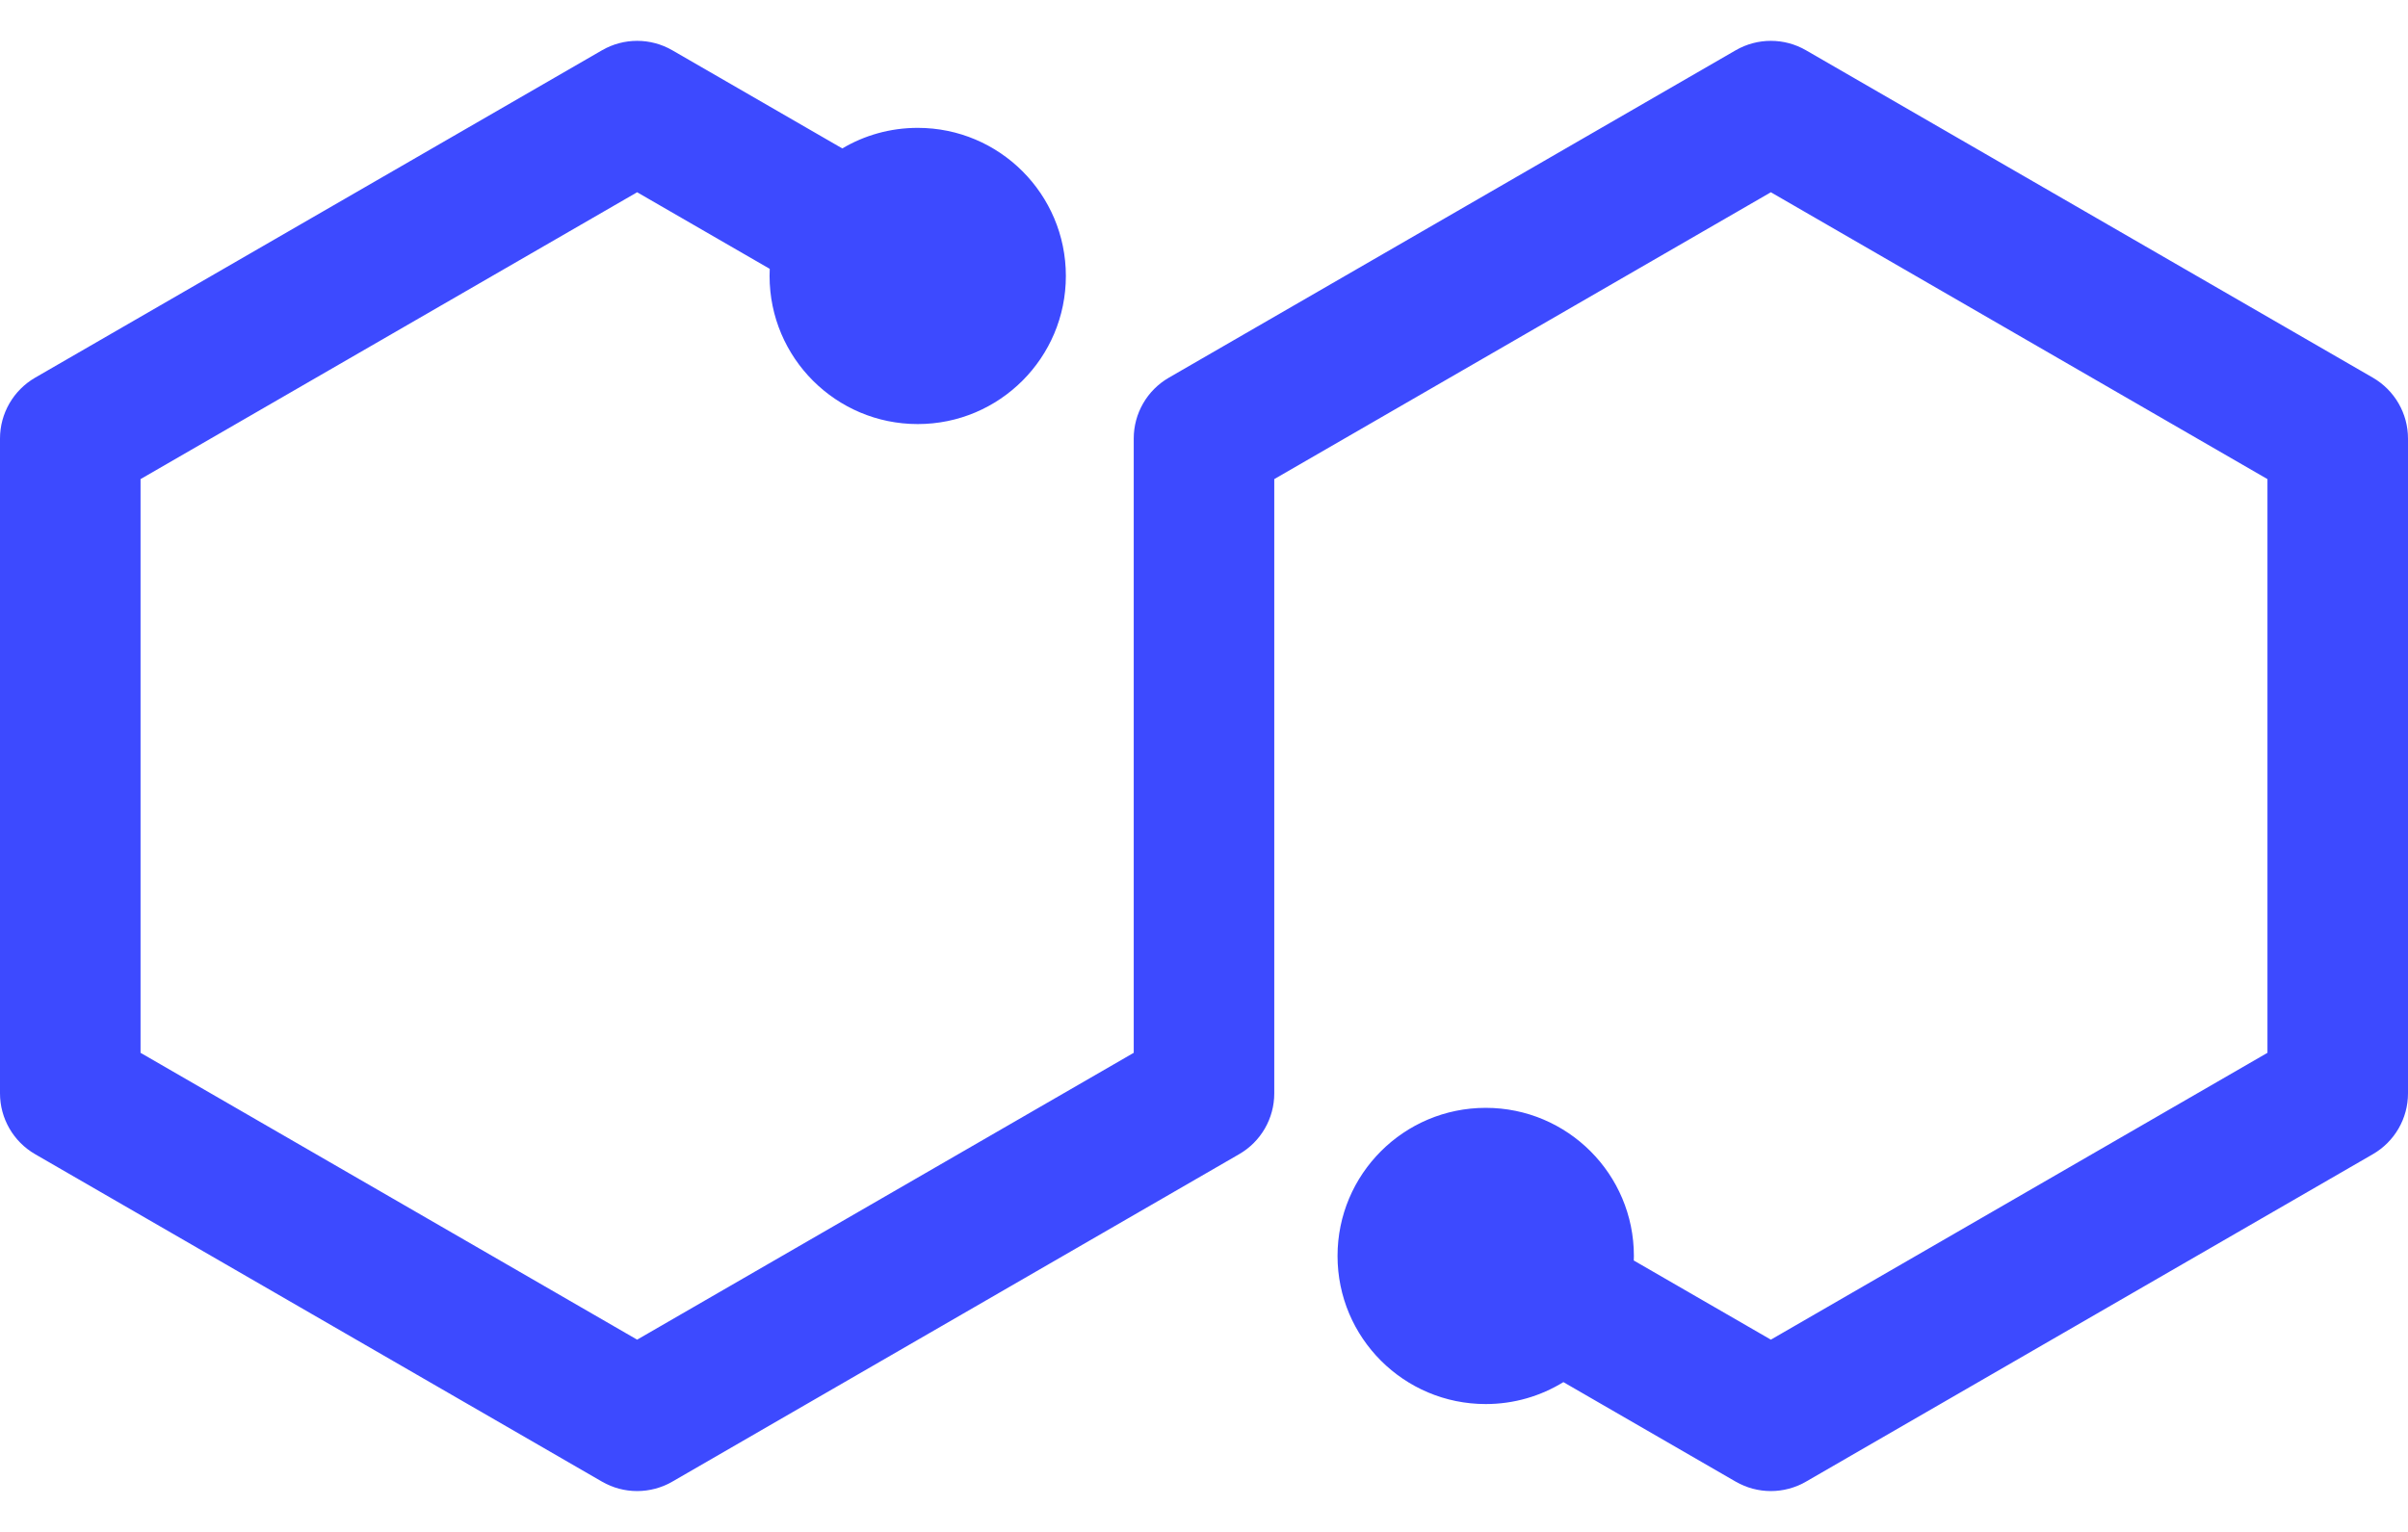 <svg width="44" height="28" viewBox="0 0 44 28" fill="none" xmlns="http://www.w3.org/2000/svg">
<path fill-rule="evenodd" clip-rule="evenodd" d="M14.065 4.914L11.642 3.514L2.568 8.757V19.243L11.642 24.486L20.716 19.243V8.015C20.716 7.557 20.96 7.133 21.358 6.903L31.715 0.919C32.113 0.689 32.603 0.689 33 0.919L43.358 6.903C43.755 7.133 44 7.557 44 8.015V19.985C44 20.443 43.755 20.867 43.358 21.096L33 27.081C32.603 27.311 32.113 27.311 31.715 27.081L28.567 25.262C28.154 25.516 27.668 25.663 27.148 25.663C25.652 25.663 24.44 24.451 24.44 22.956C24.44 21.461 25.652 20.249 27.148 20.249C28.643 20.249 29.855 21.461 29.855 22.956C29.855 22.984 29.854 23.011 29.853 23.039L32.358 24.486L41.432 19.243V8.757L32.358 3.514L23.284 8.757V19.985C23.284 20.443 23.04 20.867 22.642 21.096L12.285 27.081C11.887 27.311 11.397 27.311 11 27.081L0.642 21.096C0.245 20.867 0 20.443 0 19.985V8.015C0 7.557 0.245 7.133 0.642 6.903L11 0.919C11.397 0.689 11.887 0.689 12.285 0.919L15.391 2.713C15.794 2.474 16.265 2.337 16.769 2.337C18.264 2.337 19.476 3.549 19.476 5.044C19.476 6.539 18.264 7.751 16.769 7.751C15.274 7.751 14.062 6.539 14.062 5.044C14.062 5 14.063 4.957 14.065 4.914Z" fill="#3D4AFF"/>
</svg>
